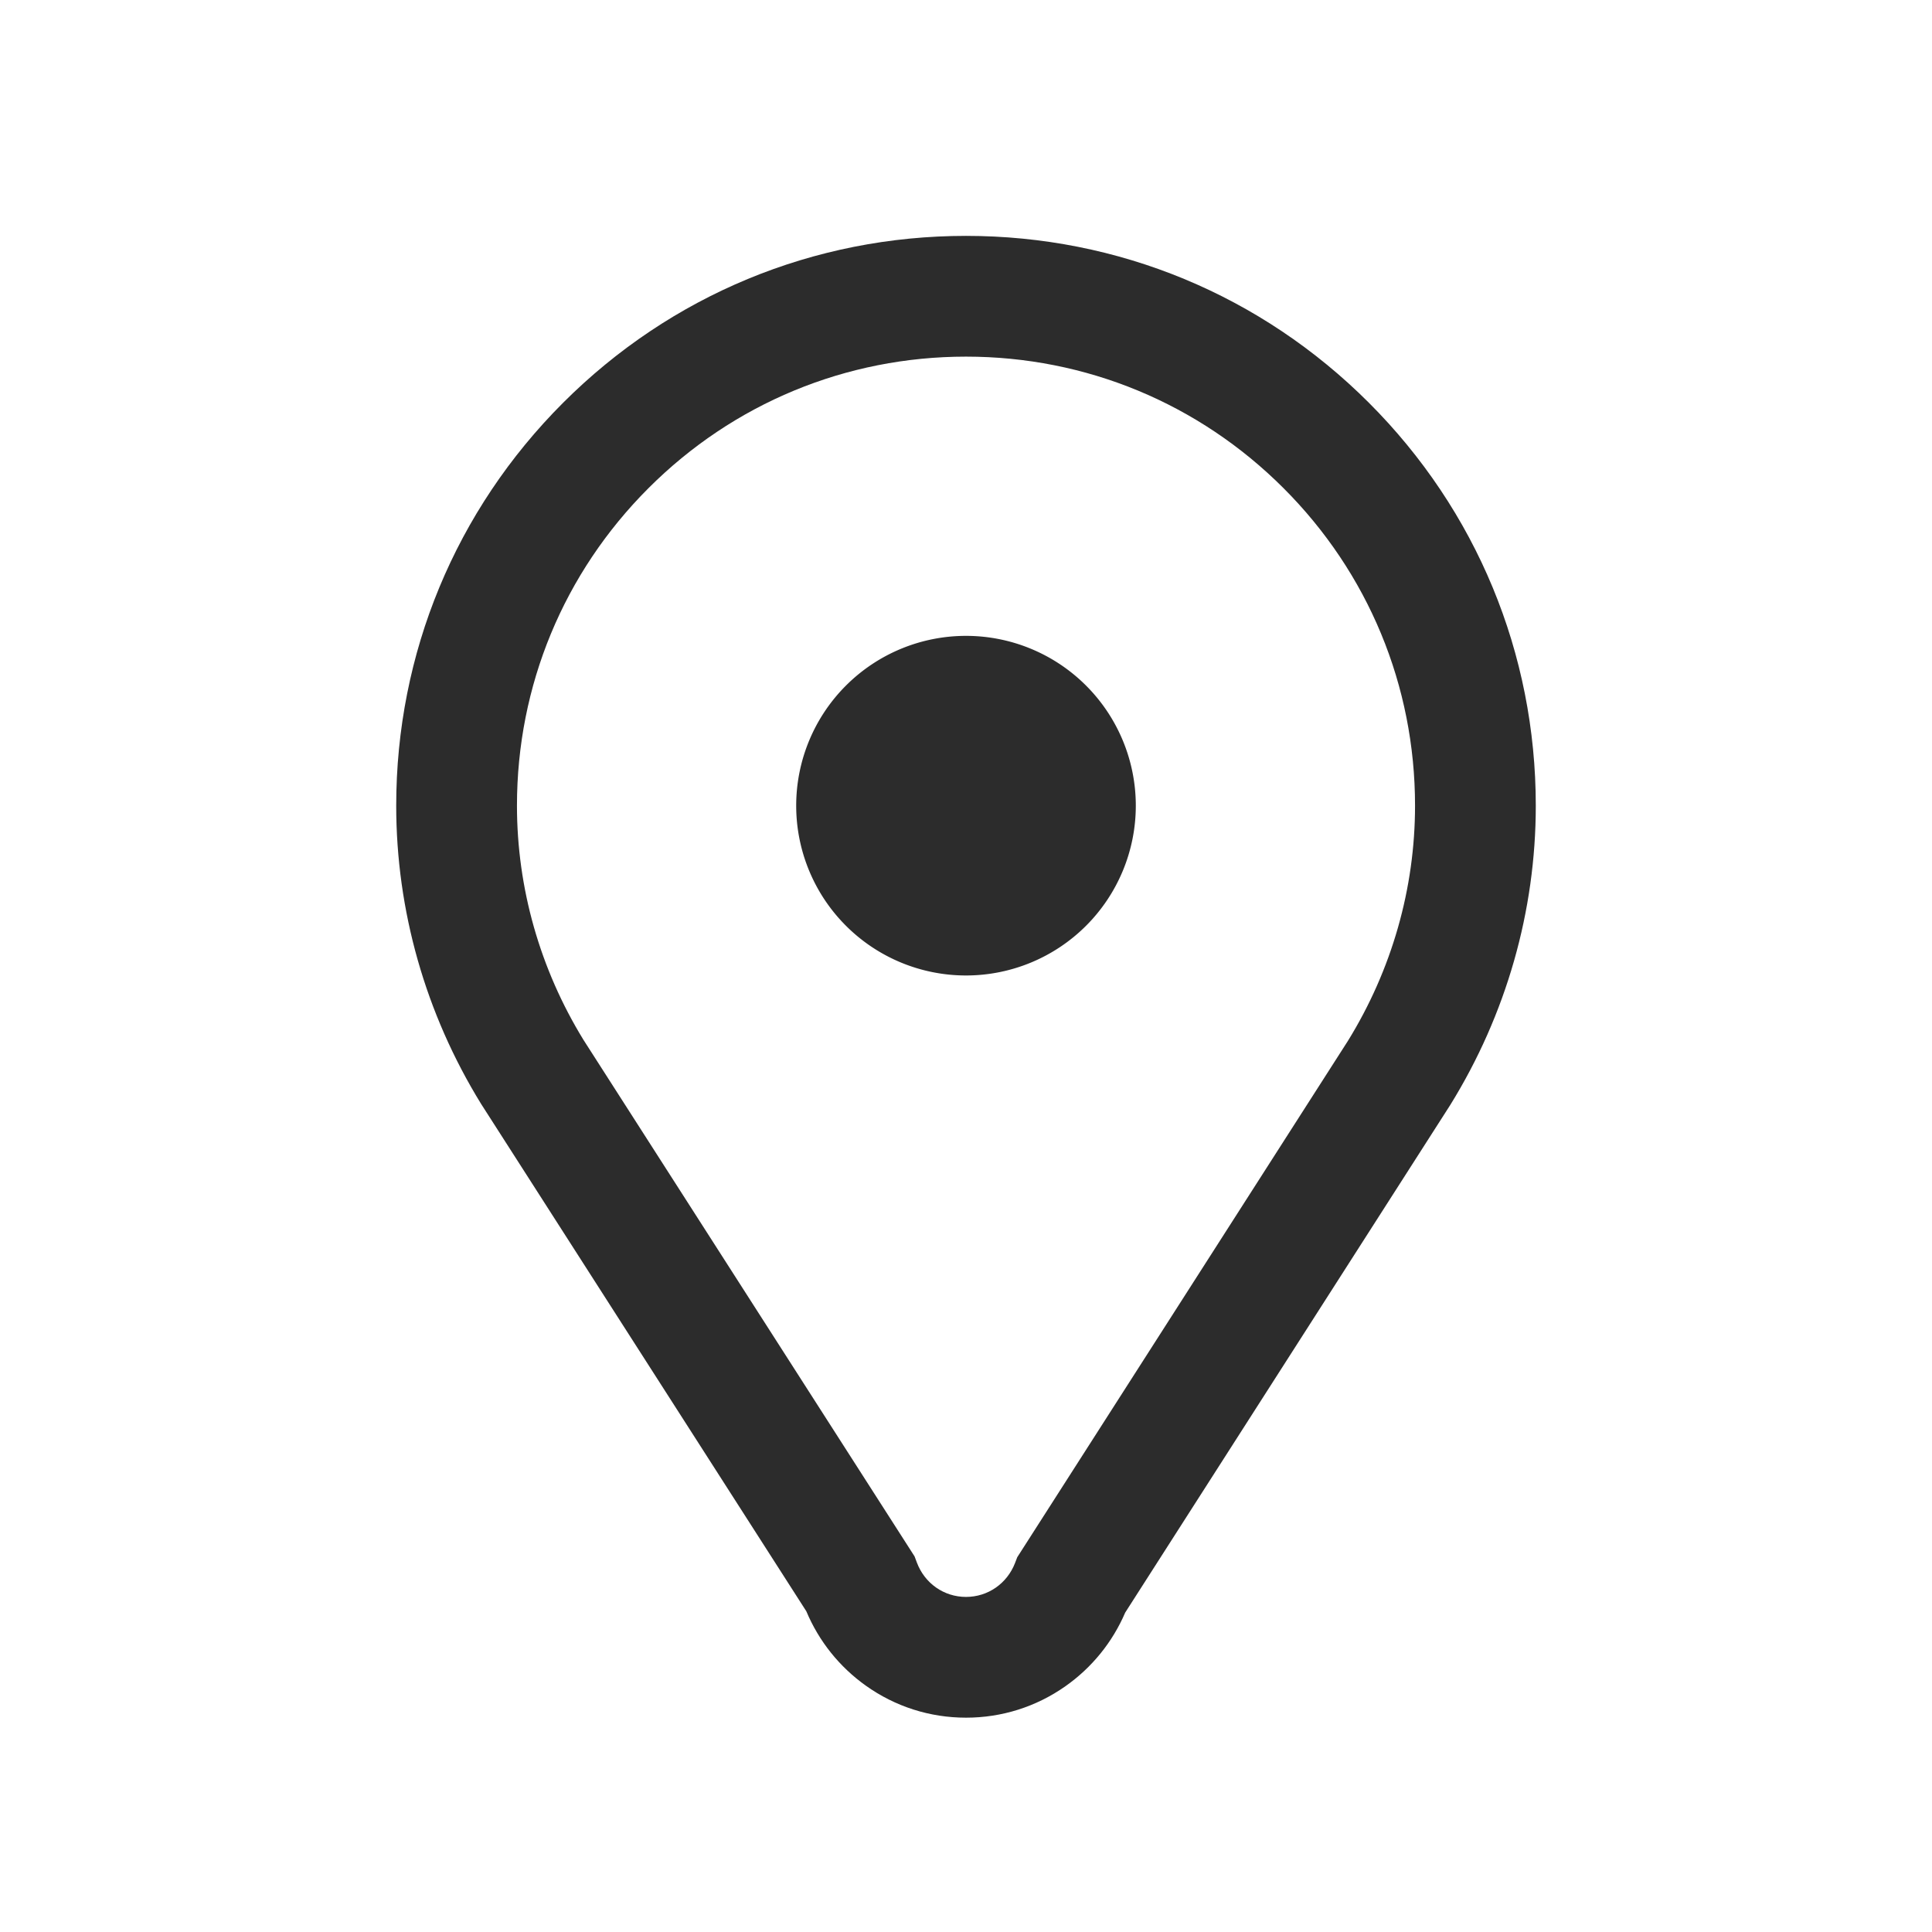 <svg t="1688128301195" class="icon" viewBox="0 0 1024 1024" version="1.1" xmlns="http://www.w3.org/2000/svg" p-id="5892" width="200" height="200"><path d="M512 427.023m-90 0a90 90 0 1 0 180 0 90 90 0 1 0-180 0Z" fill="#2c2c2c" p-id="5893"></path><path d="M512 910.402c-19.14 0-37.482-5.854-53.042-16.929-14.063-10.01-24.926-23.596-31.589-39.46L255.043 585.177l-0.154-0.25C225.522 537.209 210 482.605 210 427.021c0-80.667 31.414-156.506 88.454-213.546S431.333 125.021 512 125.021s156.506 31.414 213.546 88.454C782.587 270.515 814 346.354 814 427.021c0 55.849-15.655 110.671-45.274 158.539l-0.264 0.419-172.081 268.716c-6.755 15.726-17.66 29.176-31.704 39.055-15.485 10.895-33.7 16.652-52.677 16.652zM309.246 551.141l175.494 273.78 1.194 3.197c4.149 11.107 14.381 18.284 26.066 18.284 11.584 0 21.791-7.071 26.004-18.015l1.165-3.028L714.43 551.678C737.701 513.983 750 470.884 750 427.021c0-63.572-24.756-123.339-69.709-168.292-44.952-44.951-104.719-69.708-168.291-69.708s-123.339 24.756-168.292 69.708S274 363.449 274 427.021c0 43.64 12.186 86.552 35.246 124.12z" fill="#2c2c2c" p-id="5894"></path></svg>